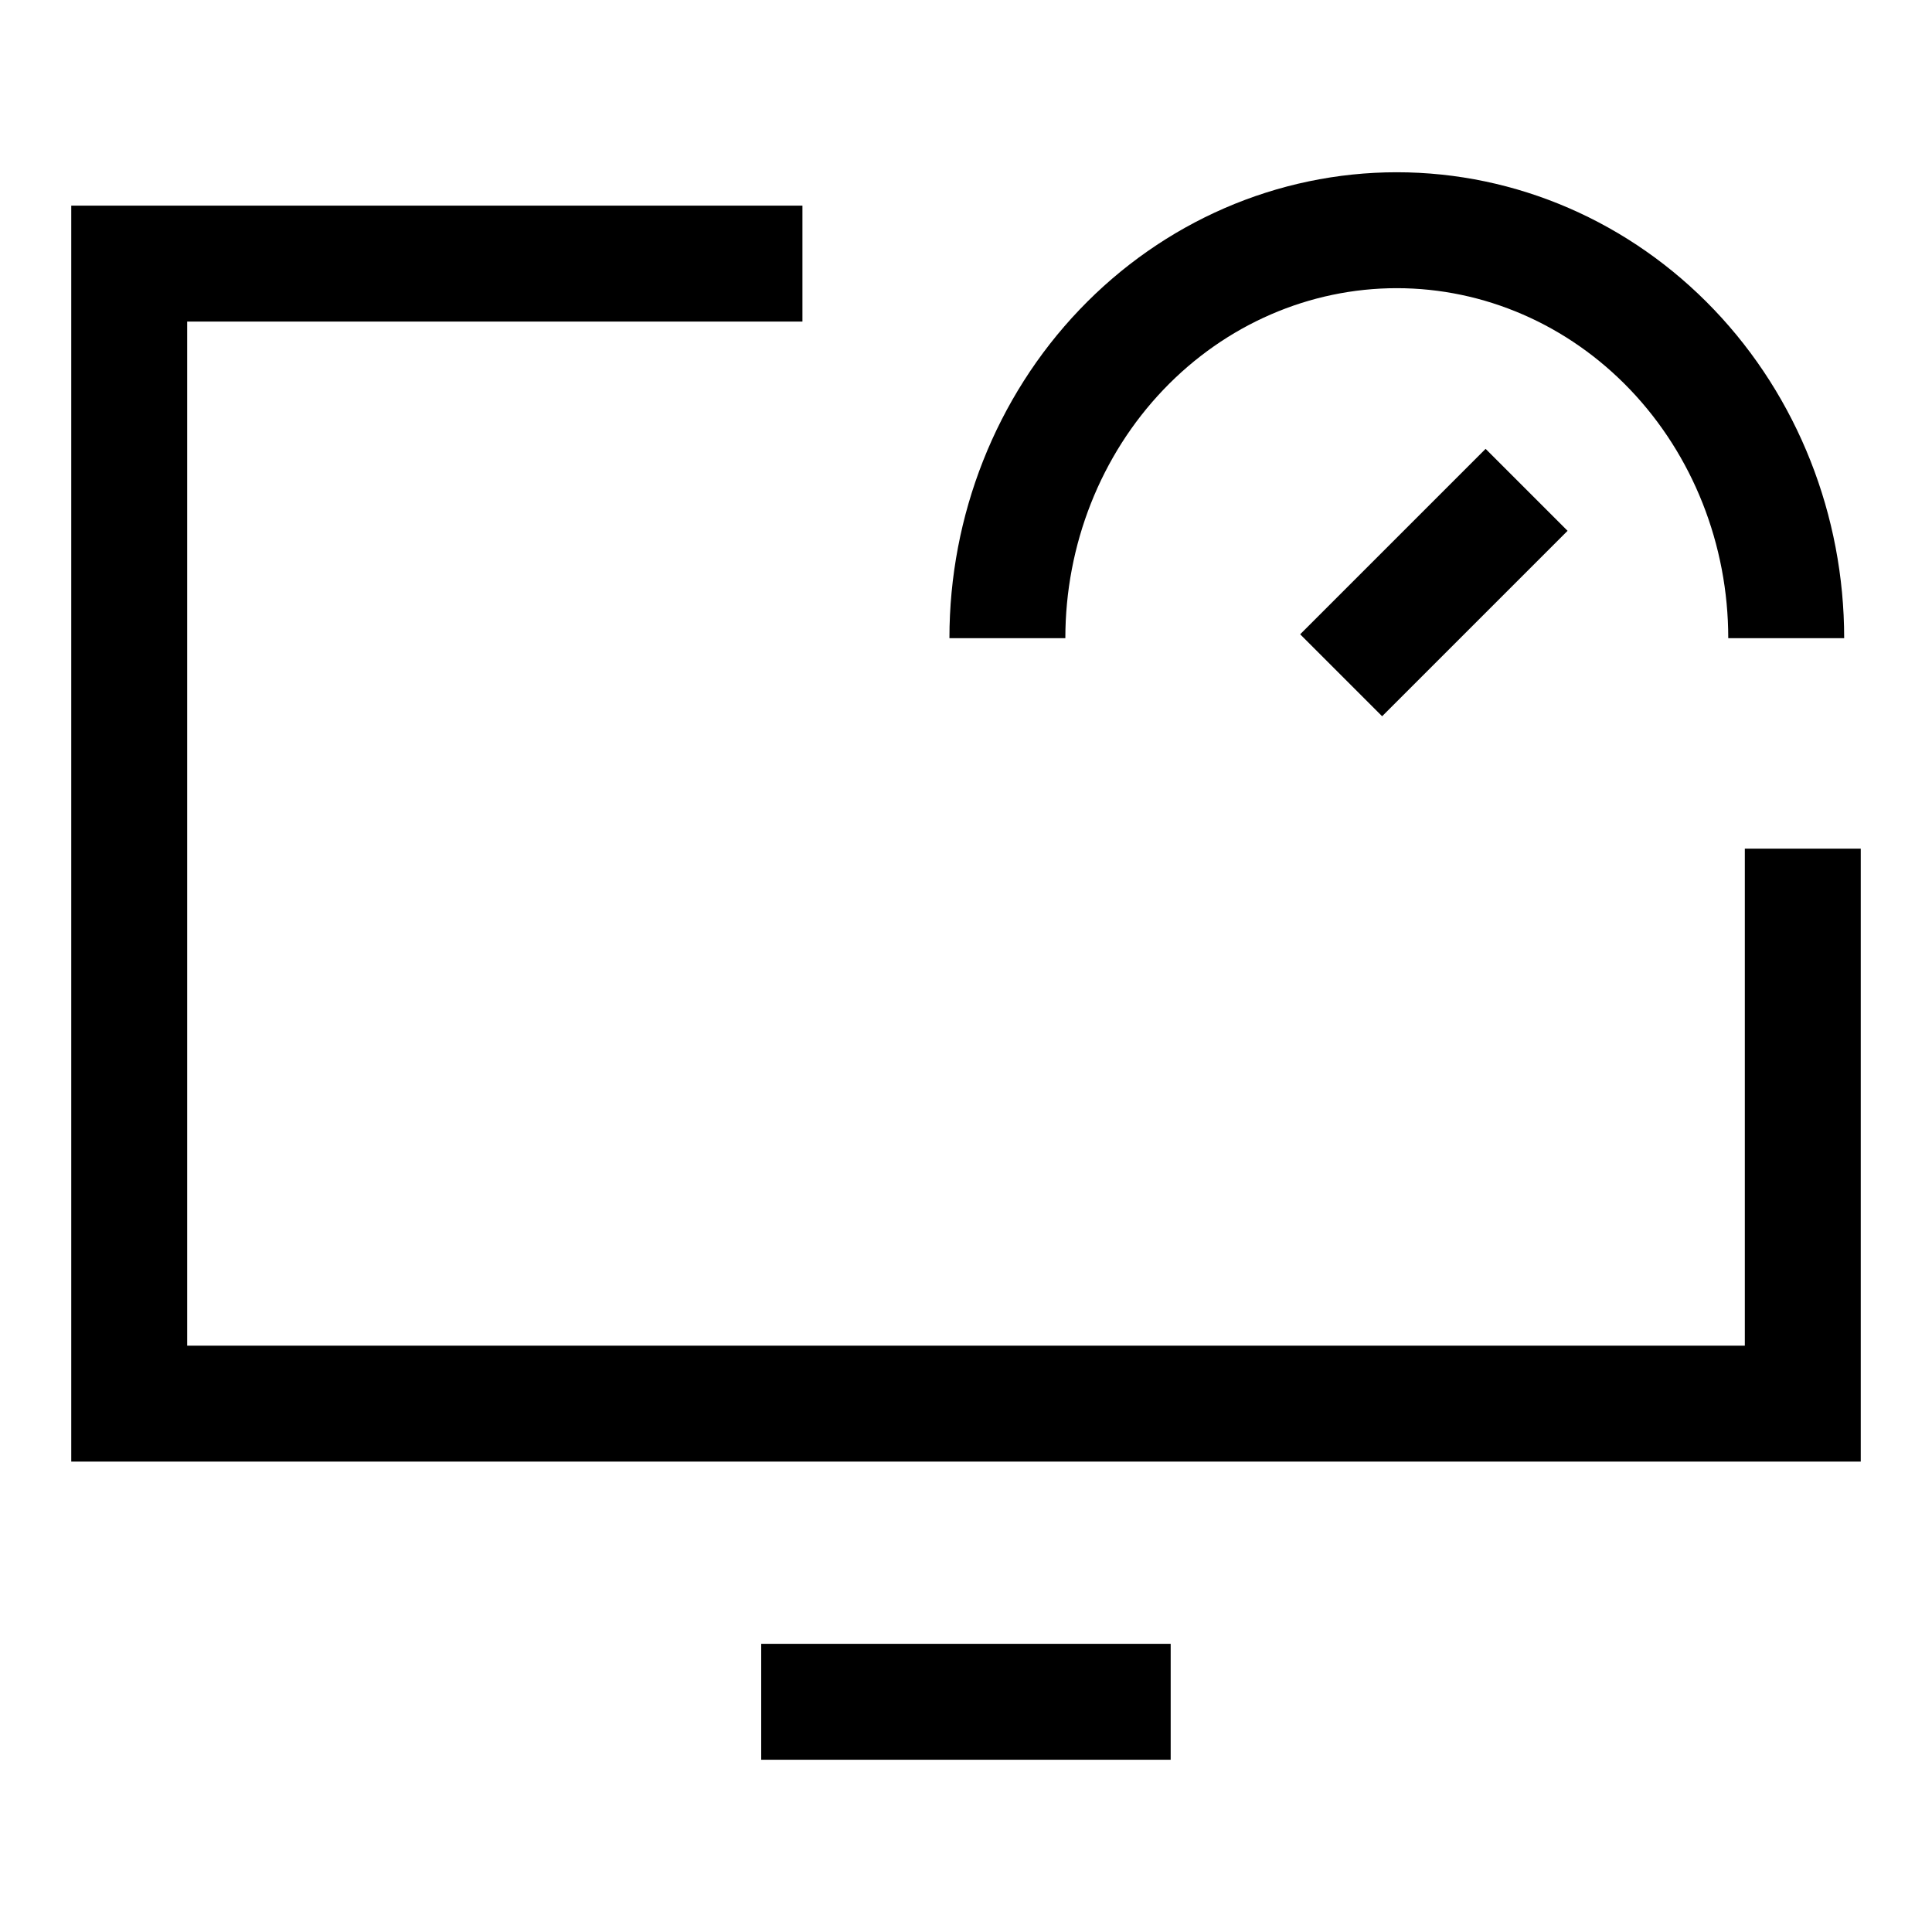 <svg width="50" height="50" viewBox="0 0 50 50" fill="none" xmlns="http://www.w3.org/2000/svg">
<path d="M46.656 21.963V36.326H3.344V6.822H20.767" stroke="black" stroke-width="3" stroke-miterlimit="10"/>
<path d="M19.7 44.042H30.297" stroke="black" stroke-width="3" stroke-miterlimit="10"/>
<path d="M26.071 16.516C26.071 13.716 27.133 11.03 29.023 9.05C30.913 7.07 33.476 5.958 36.149 5.958C38.822 5.958 41.385 7.07 43.275 9.05C45.165 11.03 46.227 13.716 46.227 16.516" stroke="black" stroke-width="3" stroke-miterlimit="10"/>
<path d="M34.709 17.476L39.508 12.677" stroke="black" stroke-width="3"/>
</svg>
